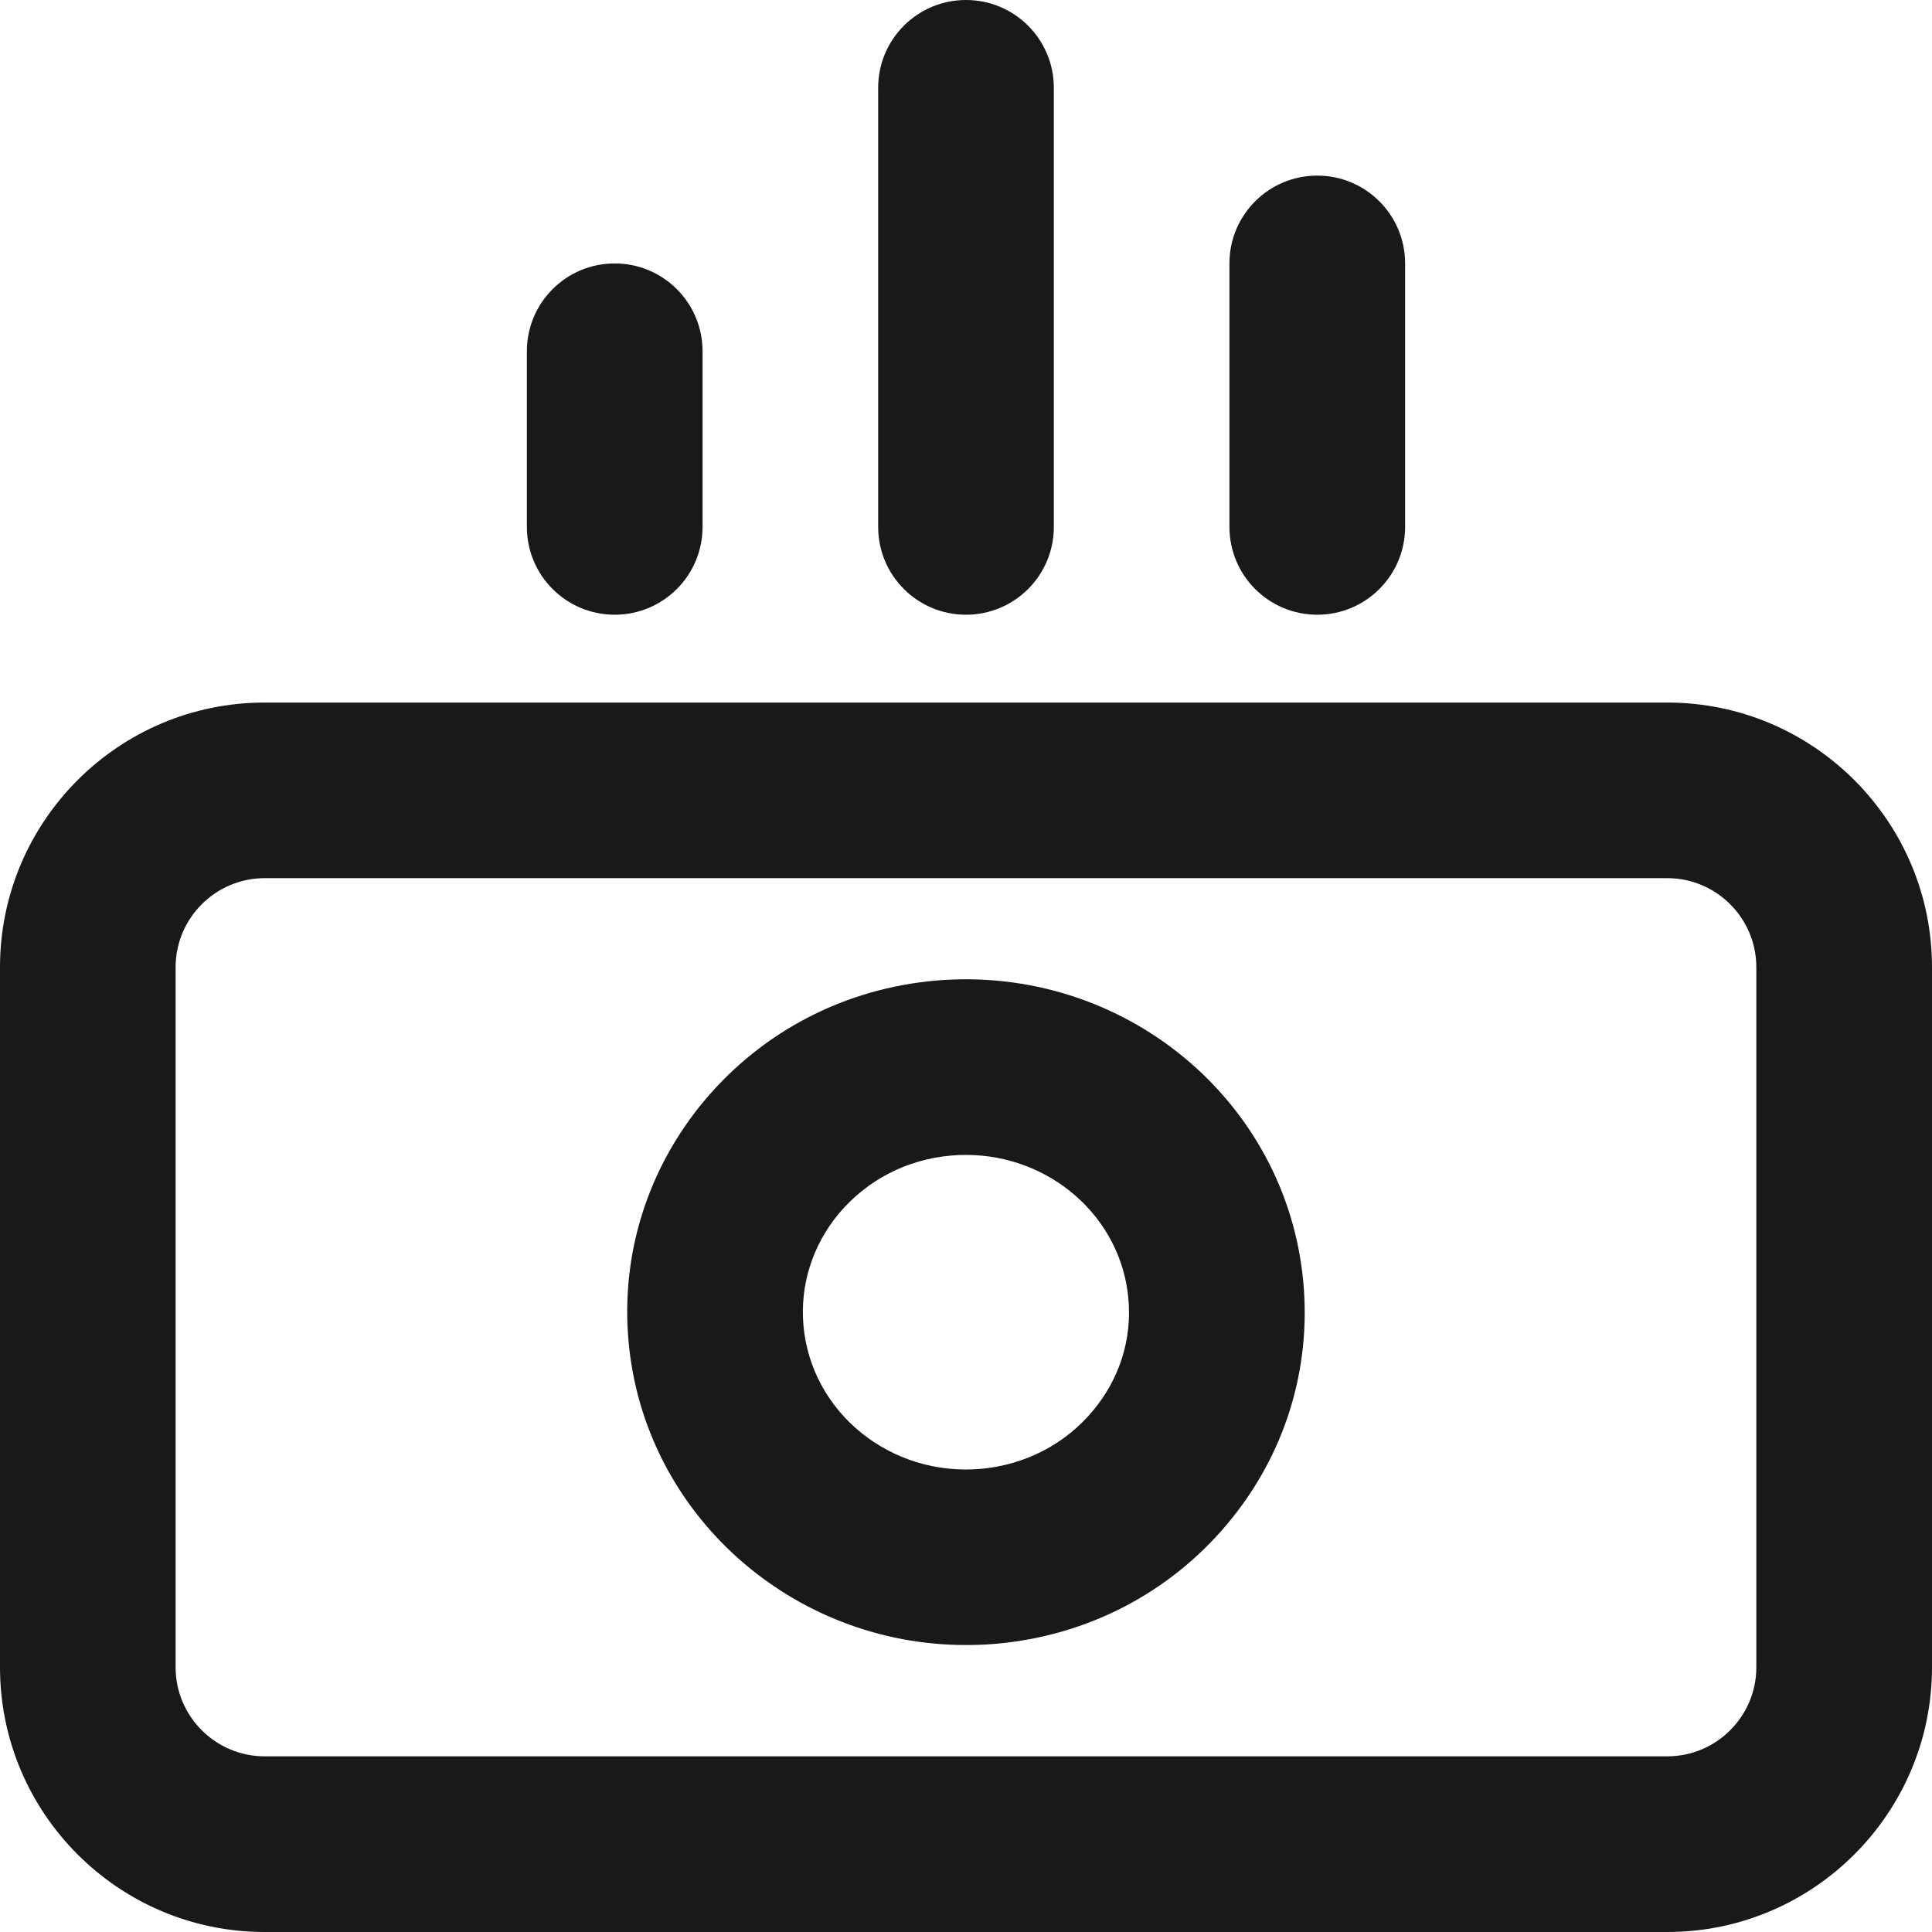 <svg width="28" height="28" viewBox="0 0 28 28" fill="none" xmlns="http://www.w3.org/2000/svg">
<path fill-rule="evenodd" clip-rule="evenodd" d="M24.164 12.727C24.875 12.727 25.454 13.306 25.454 14.018V24.164C25.454 24.875 24.875 25.454 24.164 25.454H3.835C3.125 25.454 2.545 24.875 2.545 24.164V14.018C2.545 13.306 3.125 12.727 3.835 12.727H24.164ZM28 24.164V14.018C28 11.902 26.279 10.182 24.164 10.182H3.835C1.719 10.182 0 11.902 0 14.018V24.164C0 26.279 1.719 28 3.835 28H24.164C26.279 28 28 26.279 28 24.164ZM16.353 18.817C16.408 19.407 16.226 19.984 15.84 20.445C15.436 20.931 14.857 21.23 14.213 21.288C12.907 21.401 11.76 20.472 11.645 19.217C11.591 18.626 11.774 18.049 12.158 17.587C12.566 17.102 13.143 16.802 13.787 16.747C13.859 16.74 13.93 16.738 14.001 16.738C15.213 16.738 16.245 17.632 16.353 18.817ZM14.433 23.823C15.758 23.707 16.951 23.087 17.794 22.078C18.616 21.094 19.004 19.855 18.889 18.587C18.649 15.94 16.274 13.98 13.566 14.211C12.244 14.326 11.05 14.946 10.206 15.954C9.384 16.939 8.994 18.18 9.11 19.447C9.338 21.951 11.485 23.841 13.997 23.841C14.141 23.841 14.288 23.836 14.433 23.823ZM20.364 7.636V3.818C20.364 3.114 19.793 2.545 19.091 2.545C18.387 2.545 17.818 3.114 17.818 3.818V7.636C17.818 8.34 18.387 8.909 19.091 8.909C19.793 8.909 20.364 8.34 20.364 7.636ZM10.182 7.636V5.091C10.182 4.387 9.612 3.818 8.909 3.818C8.205 3.818 7.636 4.387 7.636 5.091V7.636C7.636 8.34 8.205 8.909 8.909 8.909C9.612 8.909 10.182 8.34 10.182 7.636ZM14 8.909C13.296 8.909 12.727 8.34 12.727 7.636V1.273C12.727 0.569 13.296 0 14 0C14.703 0 15.273 0.569 15.273 1.273V7.636C15.273 8.34 14.703 8.909 14 8.909Z" fill="#191919"/>
</svg>
